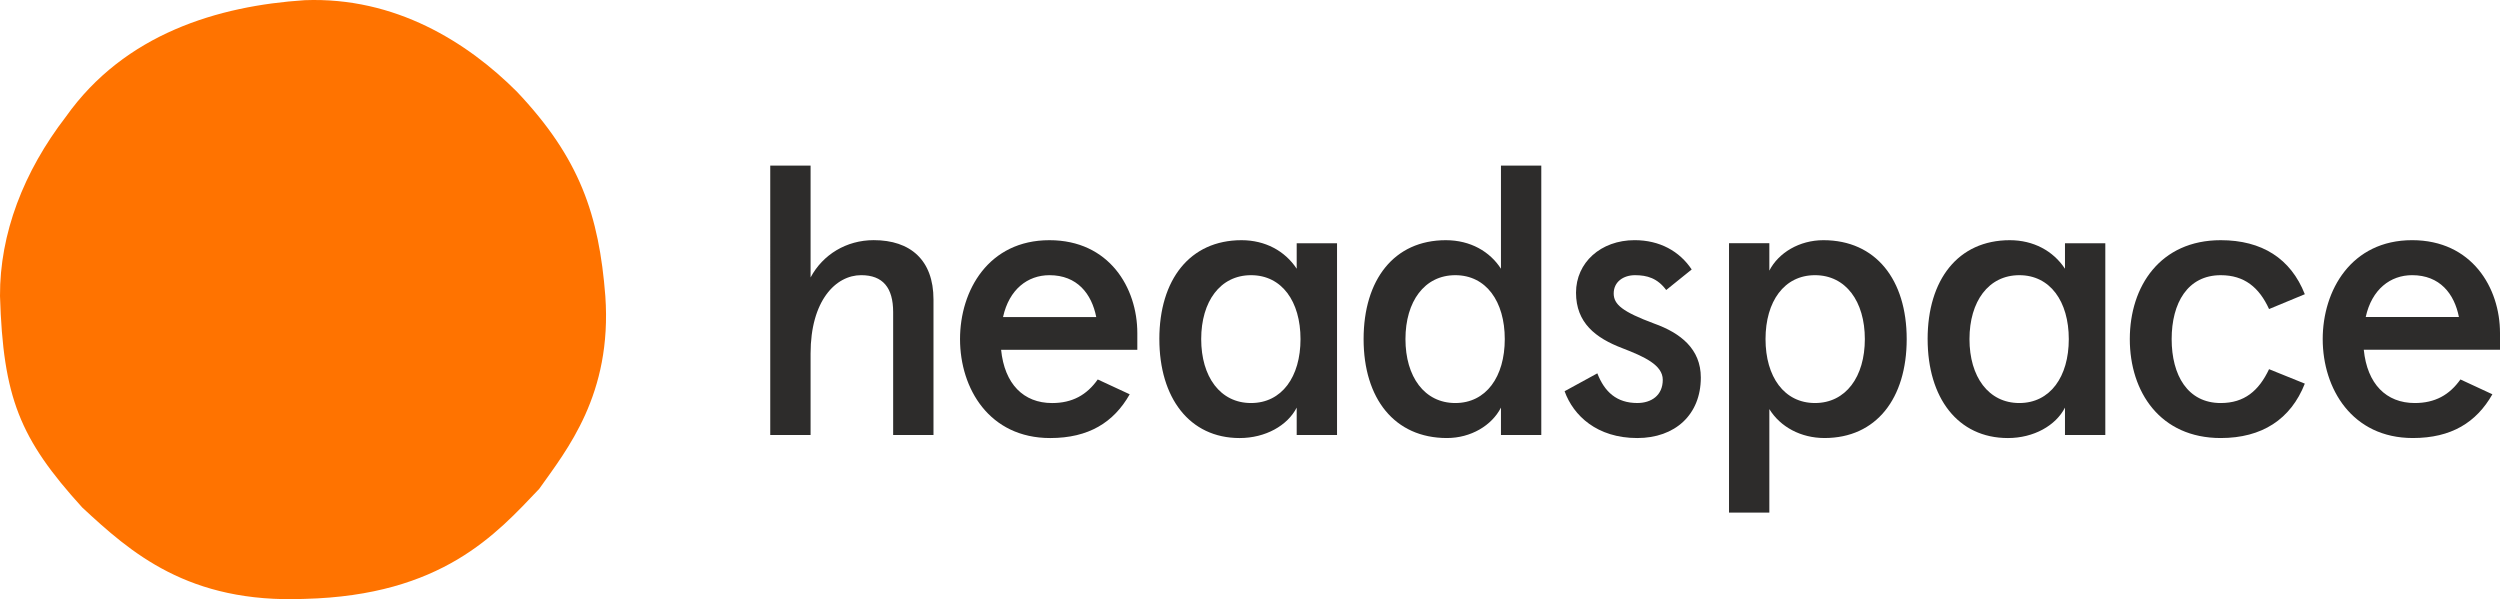 <?xml version="1.0" encoding="UTF-8"?>
<svg id="Layer_2" data-name="Layer 2" xmlns="http://www.w3.org/2000/svg" viewBox="0 0 1513.6 362.78">
  <defs>
    <style>
      .cls-1 {
        fill: #ff7300;
      }

      .cls-2 {
        fill: #2d2c2b;
      }
    </style>
  </defs>
  <g id="Layer_1-2" data-name="Layer 1">
    <g>
      <g>
        <path class="cls-2" d="m466.34,100.26h24.42s0,67.72,0,67.72c7.37-13.82,21.65-22.58,38.24-22.58,22.12,0,36.17,11.98,36.17,35.94v82.01s-24.42,0-24.42,0v-74.41c0-14.74-6.22-22.34-19.35-22.34-15.43,0-30.64,15.43-30.64,47.45v49.3s-24.42,0-24.42,0V100.26Z"/>
        <path class="cls-2" d="m581.24,205.31c0-29.49,17.28-59.89,54.13-59.89,36.17,0,53.21,28.79,53.21,56.21v10.14s-82.47,0-82.47,0c2.07,20.73,13.59,32.25,30.87,32.25,12.21,0,20.96-4.84,27.64-14.28l19.35,8.98c-9.68,17.05-24.88,26.49-48.14,26.49-36.86,0-54.59-29.95-54.59-59.89Zm82.47-13.36c-2.76-14.05-11.52-25.34-28.33-25.34-13.13,0-24.42,8.52-28.1,25.34h56.44Z"/>
        <path class="cls-2" d="m701.91,205.31c0-35.94,18.43-59.89,49.76-59.89,14.28,0,26.26,6.45,33.4,17.28v-8.75s0-6.68,0-6.68h24.42s0,116.1,0,116.1h-24.42s0-6.45,0-6.45v-10.14c-5.53,10.83-18.89,18.43-34.55,18.43-30.41,0-48.6-24.42-48.6-59.89Zm55.52,38.7c18.66,0,29.95-15.89,29.95-38.7,0-22.81-11.29-38.7-29.95-38.7-18.66,0-30.18,15.89-30.18,38.7,0,22.81,11.52,38.7,30.18,38.7Z"/>
        <path class="cls-2" d="m825.58,205.31c0-35.94,18.43-59.89,49.76-59.89,14.97,0,26.72,6.91,33.4,17.28v-10.37s0-52.06,0-52.06h24.42s0,163.09,0,163.09h-24.42s0-5.53,0-5.53v-11.06c-5.53,10.83-18.2,18.43-32.71,18.43-31.79,0-50.45-23.96-50.45-59.89Zm55.52,38.7c18.66,0,29.95-15.89,29.95-38.7,0-22.81-11.29-38.7-29.95-38.7-18.66,0-30.18,15.89-30.18,38.7,0,22.81,11.52,38.7,30.18,38.7Z"/>
        <path class="cls-2" d="m947.28,236.86l19.81-10.83c4.38,11.29,11.75,17.97,24.19,17.97,8.52,0,15.43-4.61,15.43-14.05,0-8.98-11.29-14.05-24.42-19.12-16.35-6.22-28.1-15.43-28.1-33.63s14.97-31.79,35.48-31.79c15.2,0,27.18,6.68,34.55,17.74l-15.43,12.44c-5.3-7.14-11.52-8.98-18.89-8.98-6.91,0-12.9,3.92-12.9,11.06,0,6.68,5.3,11.06,24.42,18.2,16.13,5.76,28.33,15.43,28.33,32.71,0,22.57-15.67,36.63-38.47,36.63-24.42,0-38.7-13.59-44-28.33Z"/>
        <path class="cls-2" d="m1046.81,147.26h24.42s0,6.45,0,6.45v10.14c5.53-10.83,18.2-18.43,32.71-18.43,31.79,0,50.45,23.96,50.45,59.89s-18.43,59.89-49.76,59.89c-14.28,0-26.72-6.68-33.4-17.51v10.14s0,52.52,0,52.52h-24.42s0-163.09,0-163.09Zm52.06,96.75c18.66,0,30.18-15.89,30.18-38.7,0-22.81-11.52-38.7-30.18-38.7-18.66,0-29.95,15.89-29.95,38.7s11.29,38.7,29.95,38.7Z"/>
        <path class="cls-2" d="m1167.06,205.31c0-35.94,18.43-59.89,49.76-59.89,14.28,0,26.26,6.45,33.4,17.28v-8.75s0-6.68,0-6.68h24.42s0,116.1,0,116.1h-24.42s0-6.45,0-6.45v-10.14c-5.53,10.83-18.89,18.43-34.55,18.43-30.41,0-48.6-24.42-48.6-59.89Zm55.52,38.7c18.66,0,29.95-15.89,29.95-38.7s-11.29-38.7-29.95-38.7c-18.66,0-30.18,15.89-30.18,38.7s11.52,38.7,30.18,38.7Z"/>
        <path class="cls-2" d="m1289.47,205.31c0-32.02,18.43-59.89,55.05-59.89,24.88,0,42.39,11.06,50.91,32.71l-21.65,8.98c-5.99-13.13-14.97-20.5-29.25-20.5-20.04,0-29.72,16.82-29.72,38.7,0,21.88,9.68,38.7,29.72,38.7,14.28,0,23.04-7.37,29.25-20.5l21.65,8.75c-8.52,21.65-26.03,32.94-50.91,32.94-36.63,0-55.05-27.87-55.05-59.89Z"/>
        <path class="cls-2" d="m1406.26,205.3c0-29.49,17.28-59.89,54.13-59.89,36.17,0,53.21,28.79,53.21,56.21v10.14s-82.47,0-82.47,0c2.07,20.73,13.59,32.25,30.87,32.25,12.21,0,20.96-4.84,27.64-14.28l19.35,8.98c-9.68,17.05-24.88,26.49-48.14,26.49-36.86,0-54.59-29.95-54.59-59.89Zm82.47-13.36c-2.76-14.05-11.52-25.34-28.33-25.34-13.13,0-24.42,8.52-28.1,25.34h56.44Z"/>
      </g>
      <g id="guidelines">
        <path class="cls-1" d="m366.49,179.25c4.2,59.52-23.28,93.1-40.06,116.76-25.95,27.28-58.76,64.48-141.94,66.58-70.59,2.86-105.5-28.24-134.69-55.33C11.83,265.49,1.91,240.69,0,179.25c-.19-37.77,14.31-75.36,39.87-108.55C75.55,20.34,132.21,3.55,184.49.11c54.94-2.1,98.63,25.56,128.39,55.33,38.16,40.25,49.79,74.79,53.61,123.82"/>
      </g>
    </g>
  </g>
</svg>